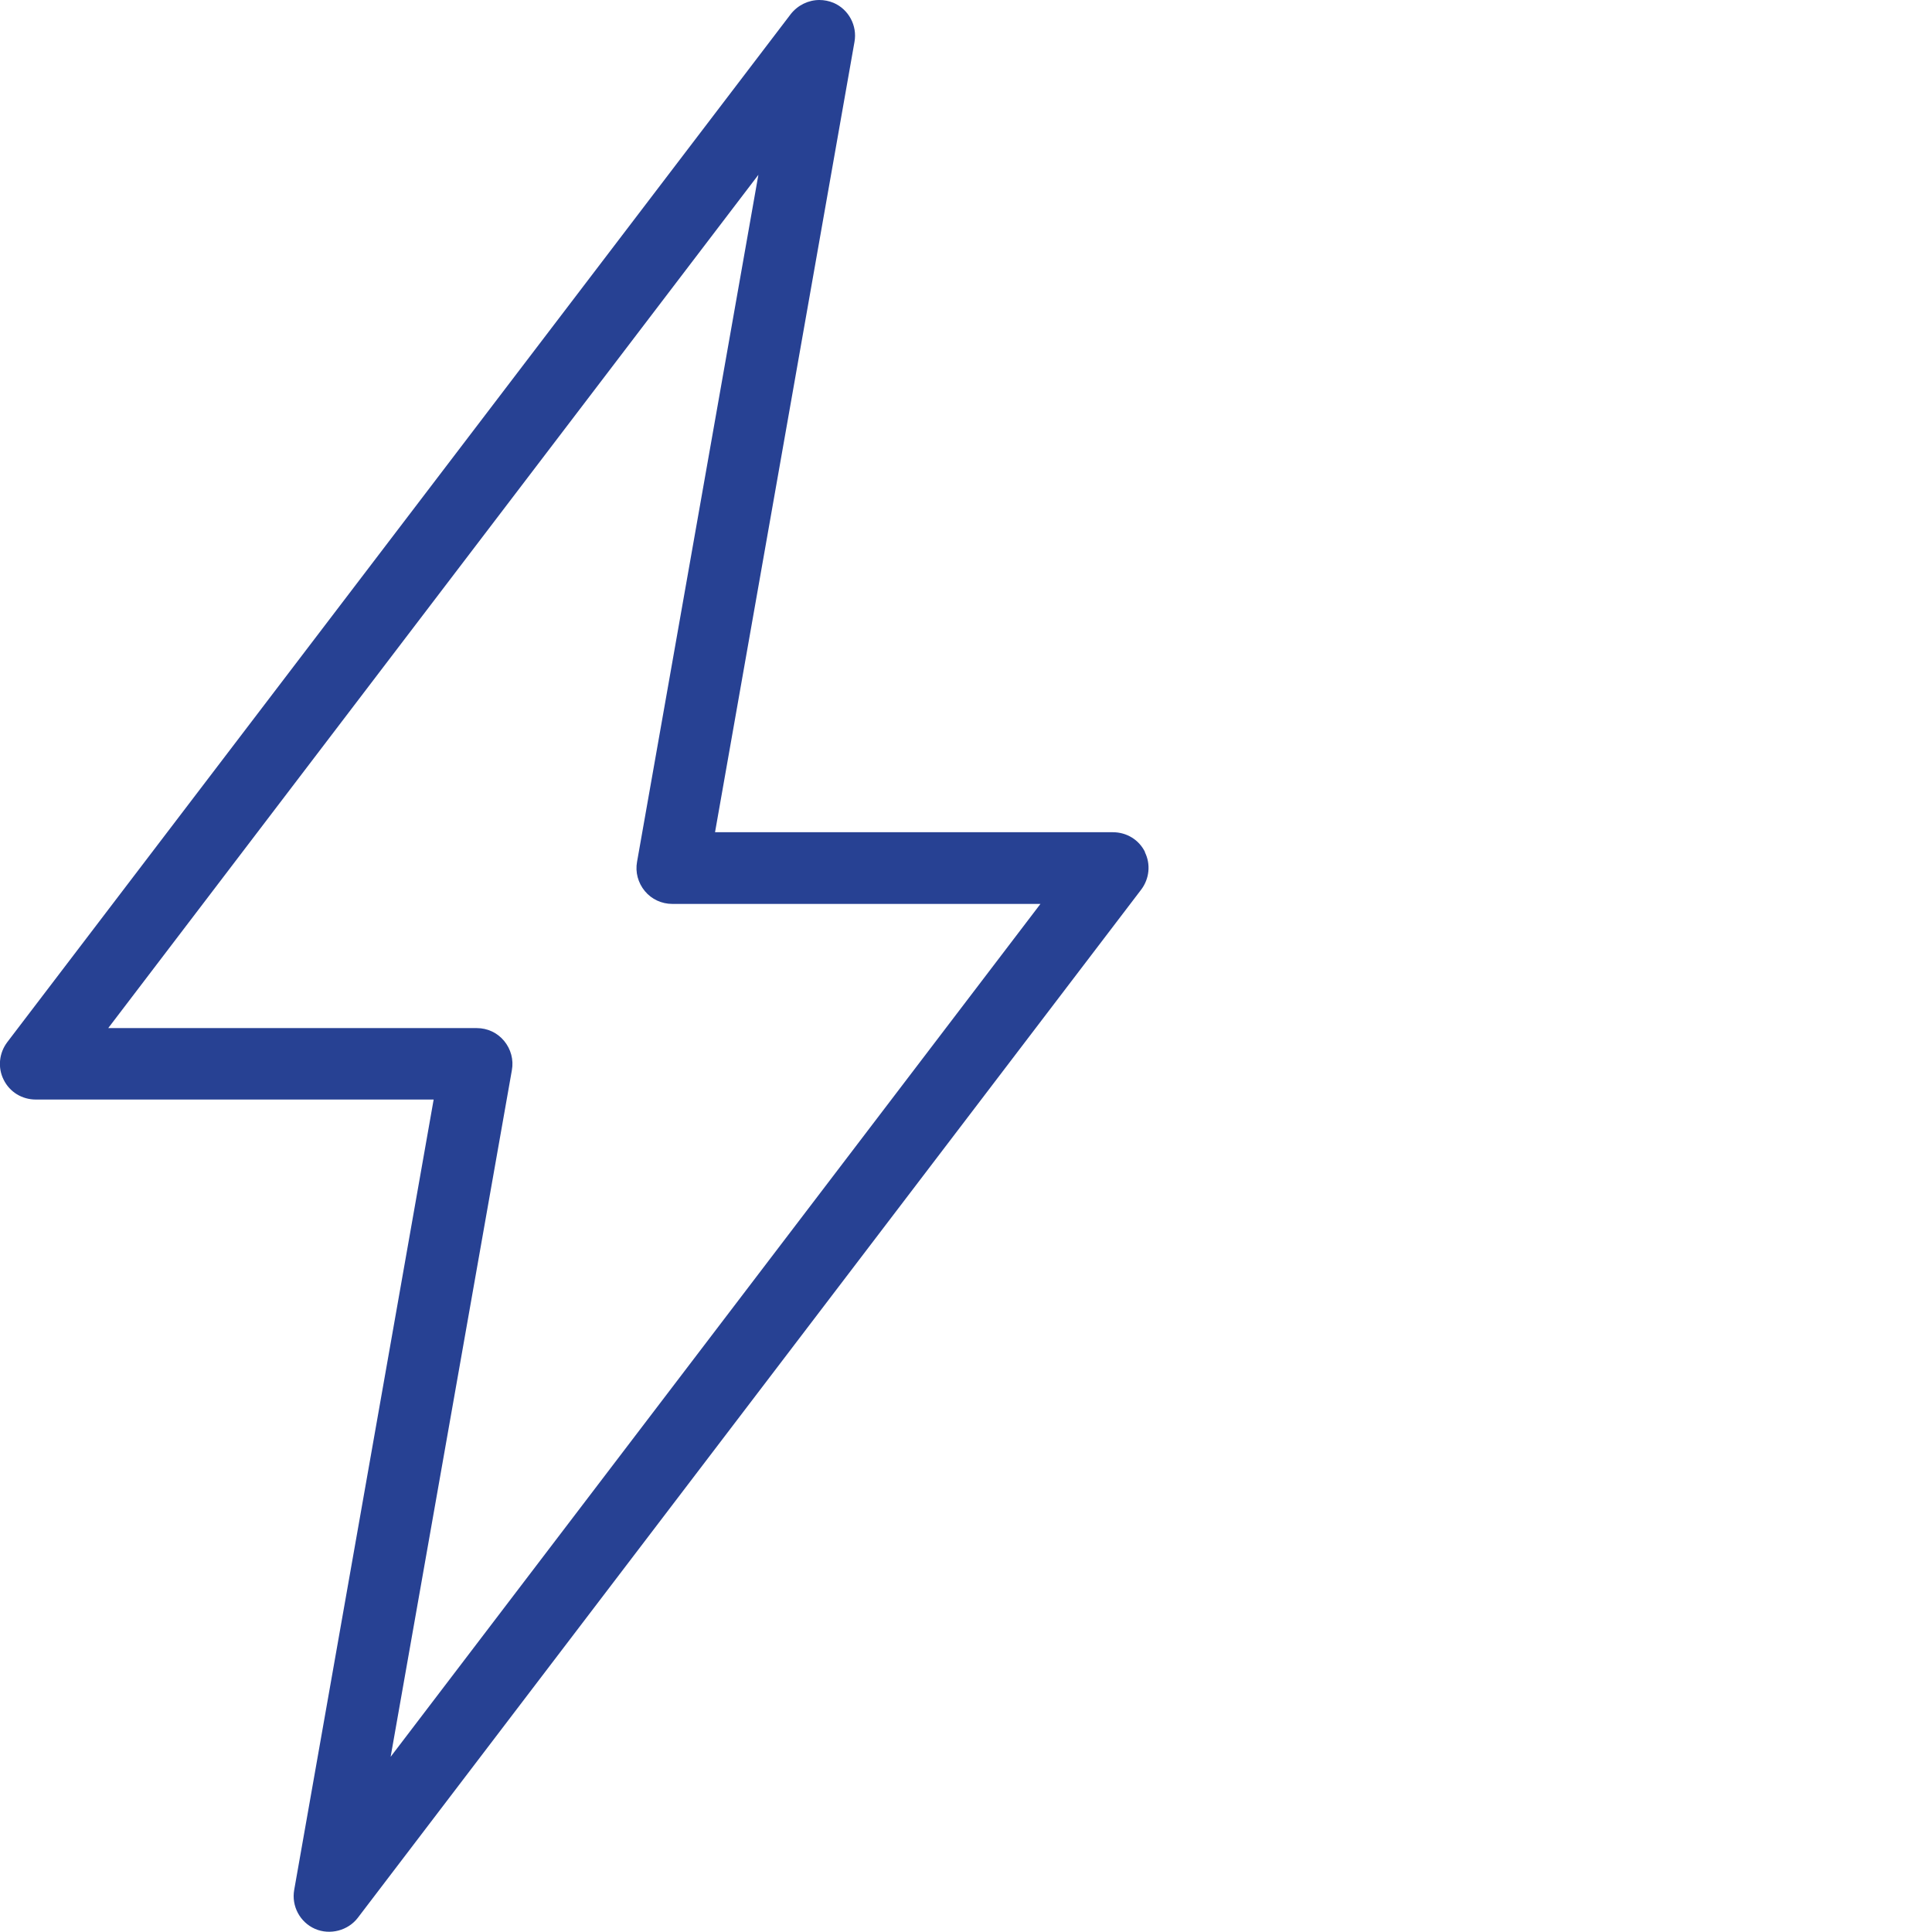 <?xml version="1.0" encoding="UTF-8"?>
<svg xmlns="http://www.w3.org/2000/svg" width="50" height="50" viewBox="0 0 50 50" fill="none">
  <g clip-path="url(#clip0_102_1521)">
    <path d="M29.634 22.052C29.477 21.732 29.158 21.538 28.801 21.538H18.505L22.114 1.084C22.19 0.664 21.964 0.244 21.576 0.075C21.456 0.025 21.331 0 21.206 0C20.924 0 20.648 0.132 20.466 0.363L0.188 26.971C-0.025 27.253 -0.063 27.629 0.094 27.942C0.251 28.262 0.57 28.456 0.928 28.456H11.223L7.614 48.91C7.539 49.33 7.764 49.749 8.153 49.919C8.541 50.088 9.011 49.962 9.262 49.63L29.534 23.023C29.747 22.741 29.785 22.365 29.628 22.052H29.634ZM10.108 45.476L13.247 27.698C13.297 27.428 13.222 27.152 13.047 26.939C12.871 26.726 12.614 26.607 12.339 26.607H2.801L19.627 4.524L16.487 22.302C16.437 22.572 16.512 22.848 16.688 23.061C16.863 23.274 17.126 23.393 17.396 23.393H26.927L10.102 45.476H10.108Z" fill="#274193"></path>
  </g>
  <defs>
    <clipPath id="clip0_102_1521">
      <rect width="29.728" height="50" fill="white"></rect>
    </clipPath>
  </defs>
</svg>
